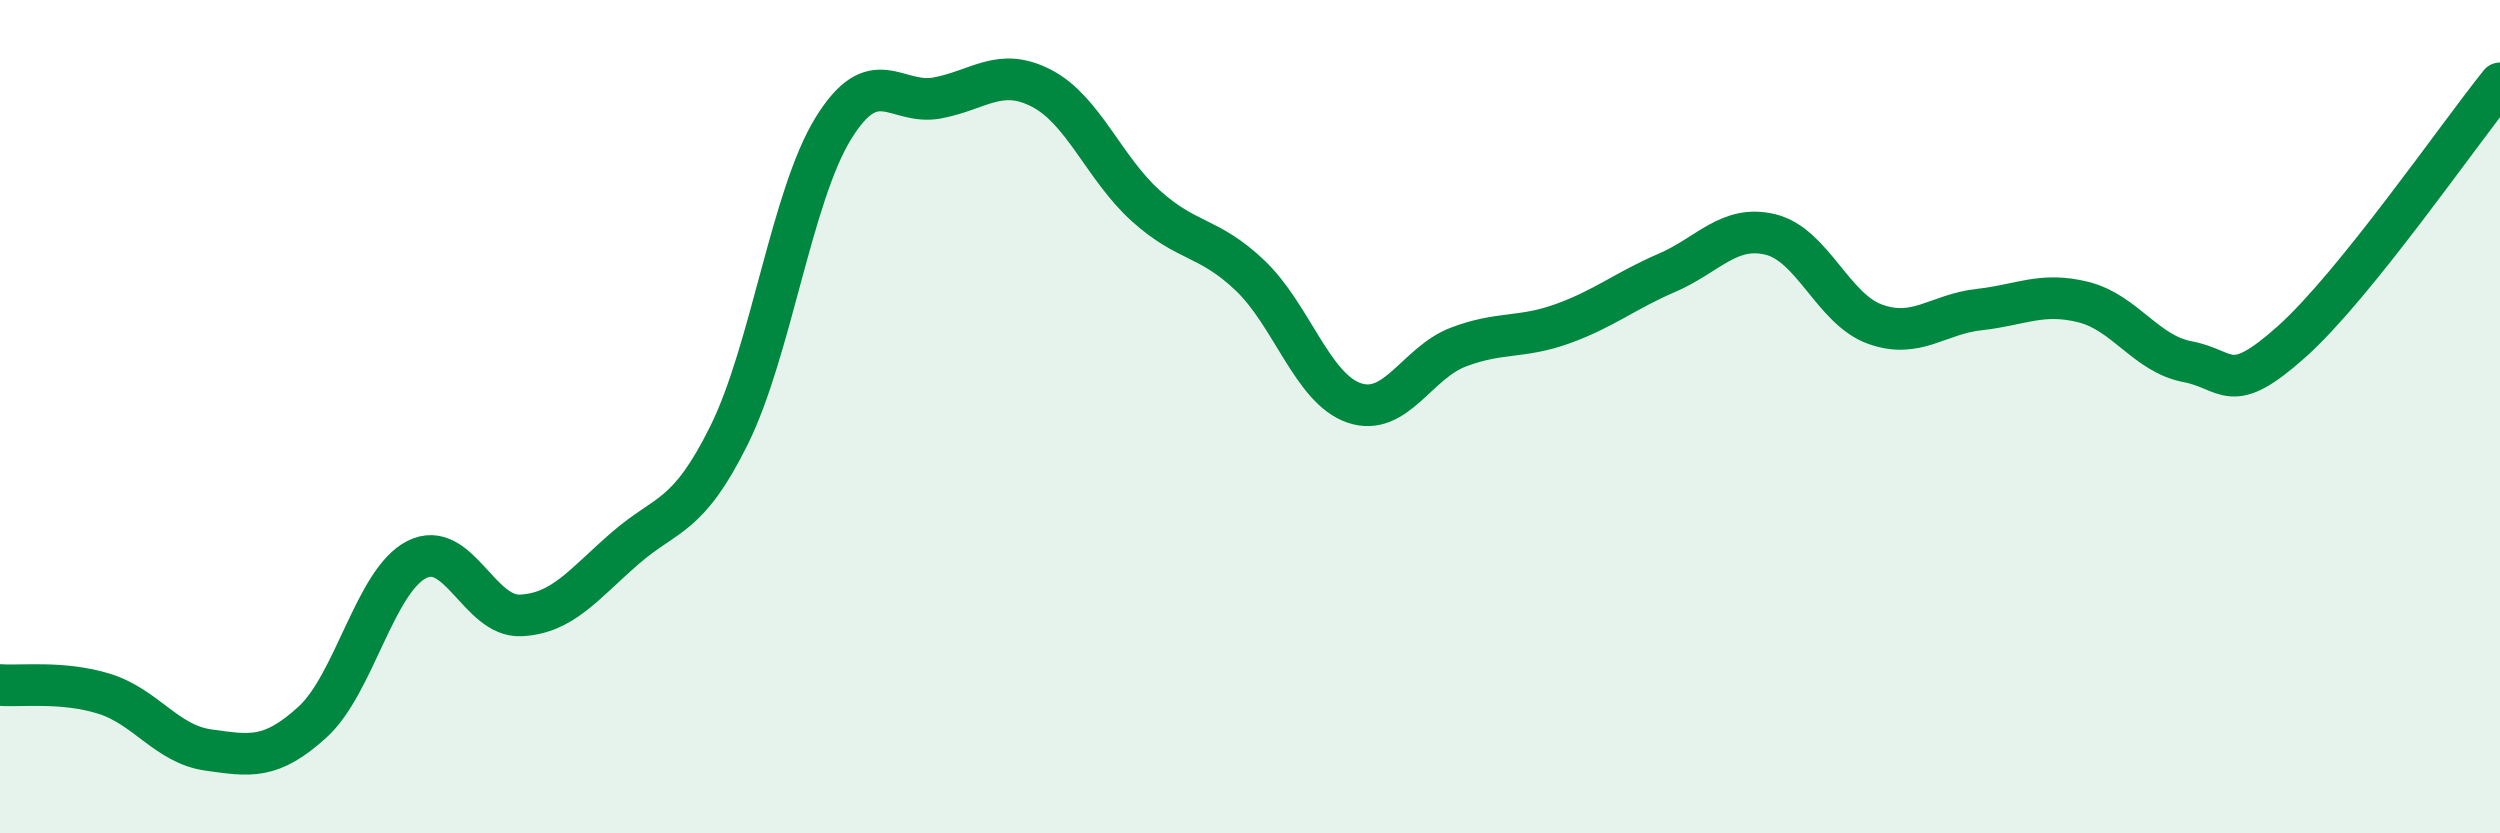 
    <svg width="60" height="20" viewBox="0 0 60 20" xmlns="http://www.w3.org/2000/svg">
      <path
        d="M 0,16.44 C 0.5,16.48 1.5,16.34 2.5,16.65 C 3.5,16.96 4,17.86 5,18 C 6,18.14 6.5,18.24 7.5,17.33 C 8.5,16.42 9,13.94 10,13.43 C 11,12.92 11.5,14.82 12.5,14.77 C 13.5,14.72 14,14.03 15,13.16 C 16,12.29 16.5,12.46 17.5,10.44 C 18.5,8.42 19,4.7 20,3.08 C 21,1.46 21.5,2.54 22.5,2.35 C 23.5,2.16 24,1.6 25,2.12 C 26,2.64 26.5,4.04 27.5,4.94 C 28.5,5.84 29,5.66 30,6.61 C 31,7.56 31.5,9.33 32.5,9.67 C 33.5,10.01 34,8.71 35,8.33 C 36,7.95 36.5,8.13 37.5,7.77 C 38.5,7.41 39,6.98 40,6.55 C 41,6.12 41.5,5.38 42.5,5.63 C 43.5,5.88 44,7.42 45,7.78 C 46,8.14 46.5,7.54 47.5,7.43 C 48.5,7.32 49,7 50,7.25 C 51,7.5 51.5,8.49 52.5,8.68 C 53.5,8.87 53.5,9.54 55,8.2 C 56.5,6.86 59,3.24 60,2L60 20L0 20Z"
        fill="#008740"
        opacity="0.1"
        stroke-linecap="round"
        stroke-linejoin="round"
      />
      <path
        d="M 0,16.44 C 0.5,16.48 1.5,16.34 2.5,16.65 C 3.5,16.96 4,17.86 5,18 C 6,18.14 6.5,18.24 7.5,17.33 C 8.5,16.42 9,13.94 10,13.43 C 11,12.92 11.5,14.82 12.5,14.77 C 13.5,14.72 14,14.03 15,13.16 C 16,12.29 16.5,12.46 17.5,10.44 C 18.5,8.42 19,4.7 20,3.08 C 21,1.46 21.5,2.54 22.5,2.35 C 23.5,2.16 24,1.6 25,2.12 C 26,2.64 26.5,4.04 27.5,4.94 C 28.5,5.84 29,5.66 30,6.61 C 31,7.56 31.5,9.33 32.5,9.67 C 33.5,10.01 34,8.71 35,8.33 C 36,7.95 36.5,8.13 37.5,7.77 C 38.5,7.41 39,6.98 40,6.55 C 41,6.12 41.5,5.38 42.5,5.63 C 43.5,5.88 44,7.42 45,7.78 C 46,8.14 46.5,7.54 47.5,7.43 C 48.5,7.32 49,7 50,7.25 C 51,7.5 51.5,8.49 52.5,8.68 C 53.5,8.87 53.5,9.54 55,8.2 C 56.5,6.86 59,3.24 60,2"
        stroke="#008740"
        stroke-width="1"
        fill="none"
        stroke-linecap="round"
        stroke-linejoin="round"
      />
    </svg>
  